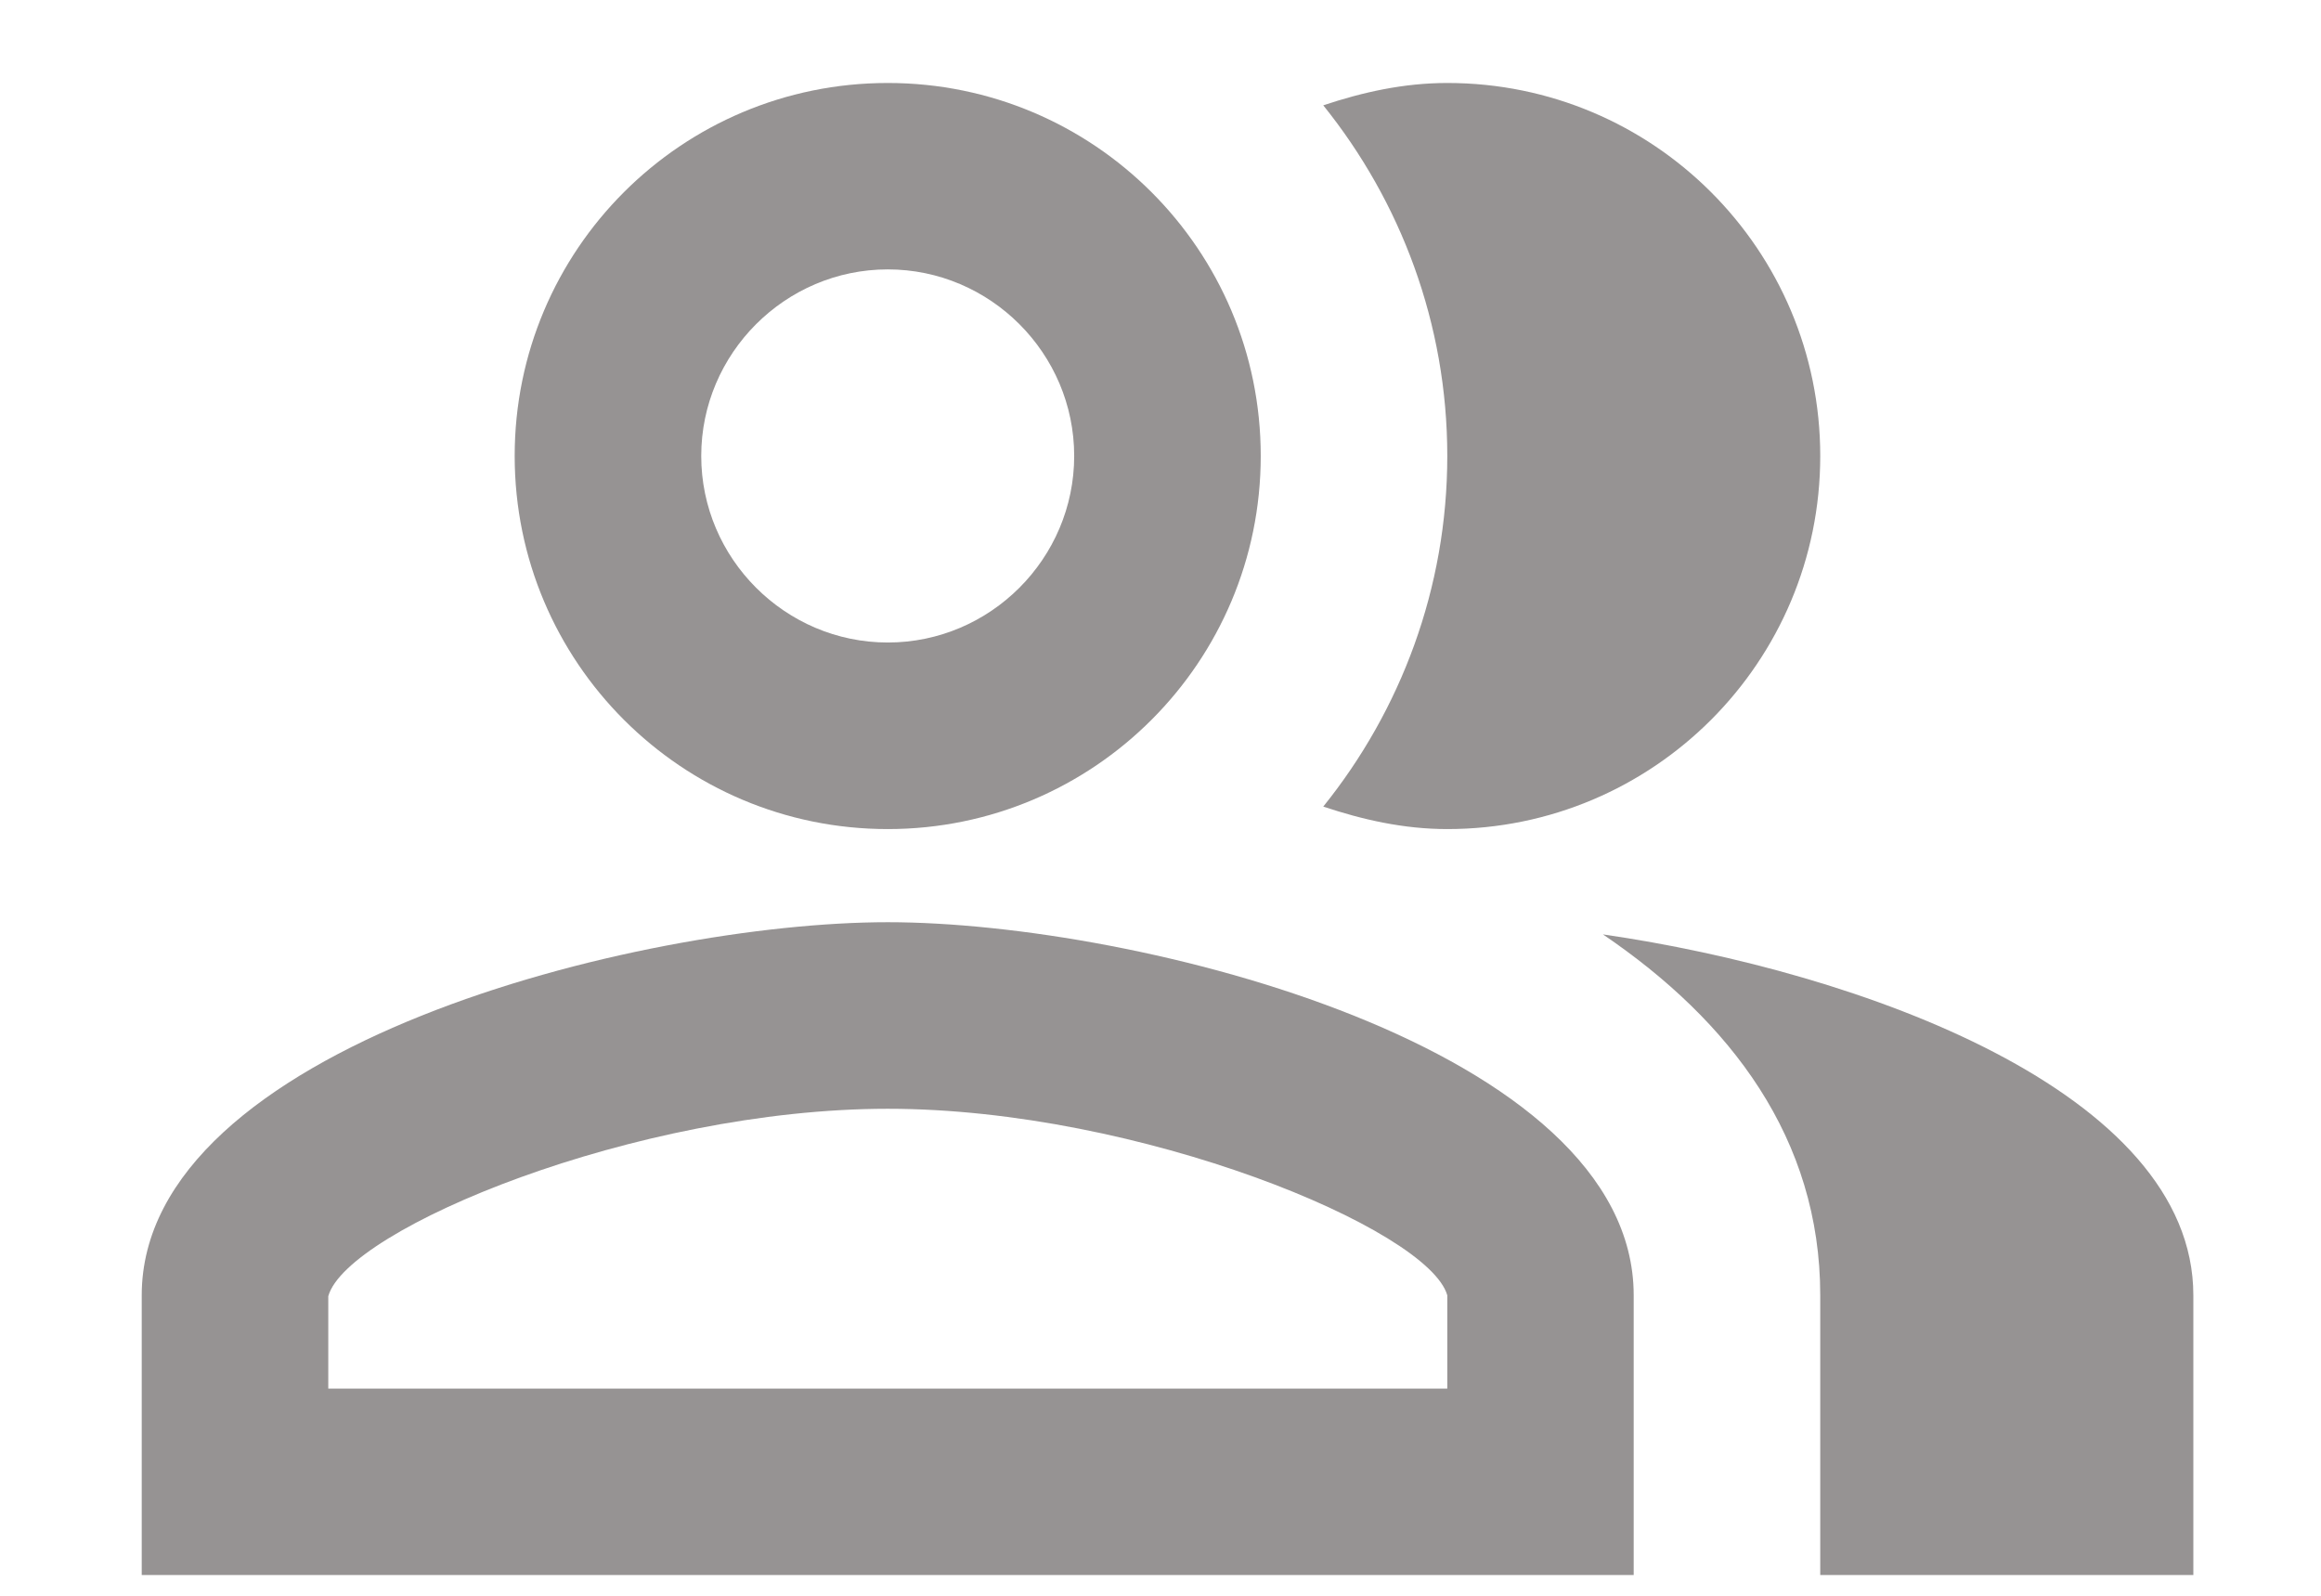 <svg width="16" height="11" viewBox="0 0 16 11" fill="none" xmlns="http://www.w3.org/2000/svg">
<path d="M11.05 6.441C11.931 7.039 12.548 7.849 12.548 8.929V10.857H15.12V8.929C15.12 7.527 12.825 6.698 11.05 6.441Z" fill="#969393"/>
<path d="M9.977 5.715C11.398 5.715 12.548 4.564 12.548 3.143C12.548 1.722 11.398 0.572 9.977 0.572C9.675 0.572 9.392 0.636 9.122 0.726C9.655 1.388 9.977 2.23 9.977 3.143C9.977 4.056 9.655 4.898 9.122 5.56C9.392 5.65 9.675 5.715 9.977 5.715Z" fill="#969393"/>
<path d="M6.12 5.715C7.54 5.715 8.691 4.564 8.691 3.143C8.691 1.722 7.54 0.572 6.12 0.572C4.699 0.572 3.548 1.722 3.548 3.143C3.548 4.564 4.699 5.715 6.12 5.715ZM6.12 1.857C6.827 1.857 7.405 2.436 7.405 3.143C7.405 3.85 6.827 4.429 6.12 4.429C5.413 4.429 4.834 3.85 4.834 3.143C4.834 2.436 5.413 1.857 6.12 1.857Z" fill="#969393"/>
<path d="M6.12 6.357C4.403 6.357 0.977 7.219 0.977 8.929V10.857H11.262V8.929C11.262 7.219 7.836 6.357 6.12 6.357ZM9.977 9.572H2.263V8.935C2.391 8.472 4.384 7.643 6.12 7.643C7.855 7.643 9.848 8.472 9.977 8.929V9.572Z" fill="#969393"/>
</svg>
